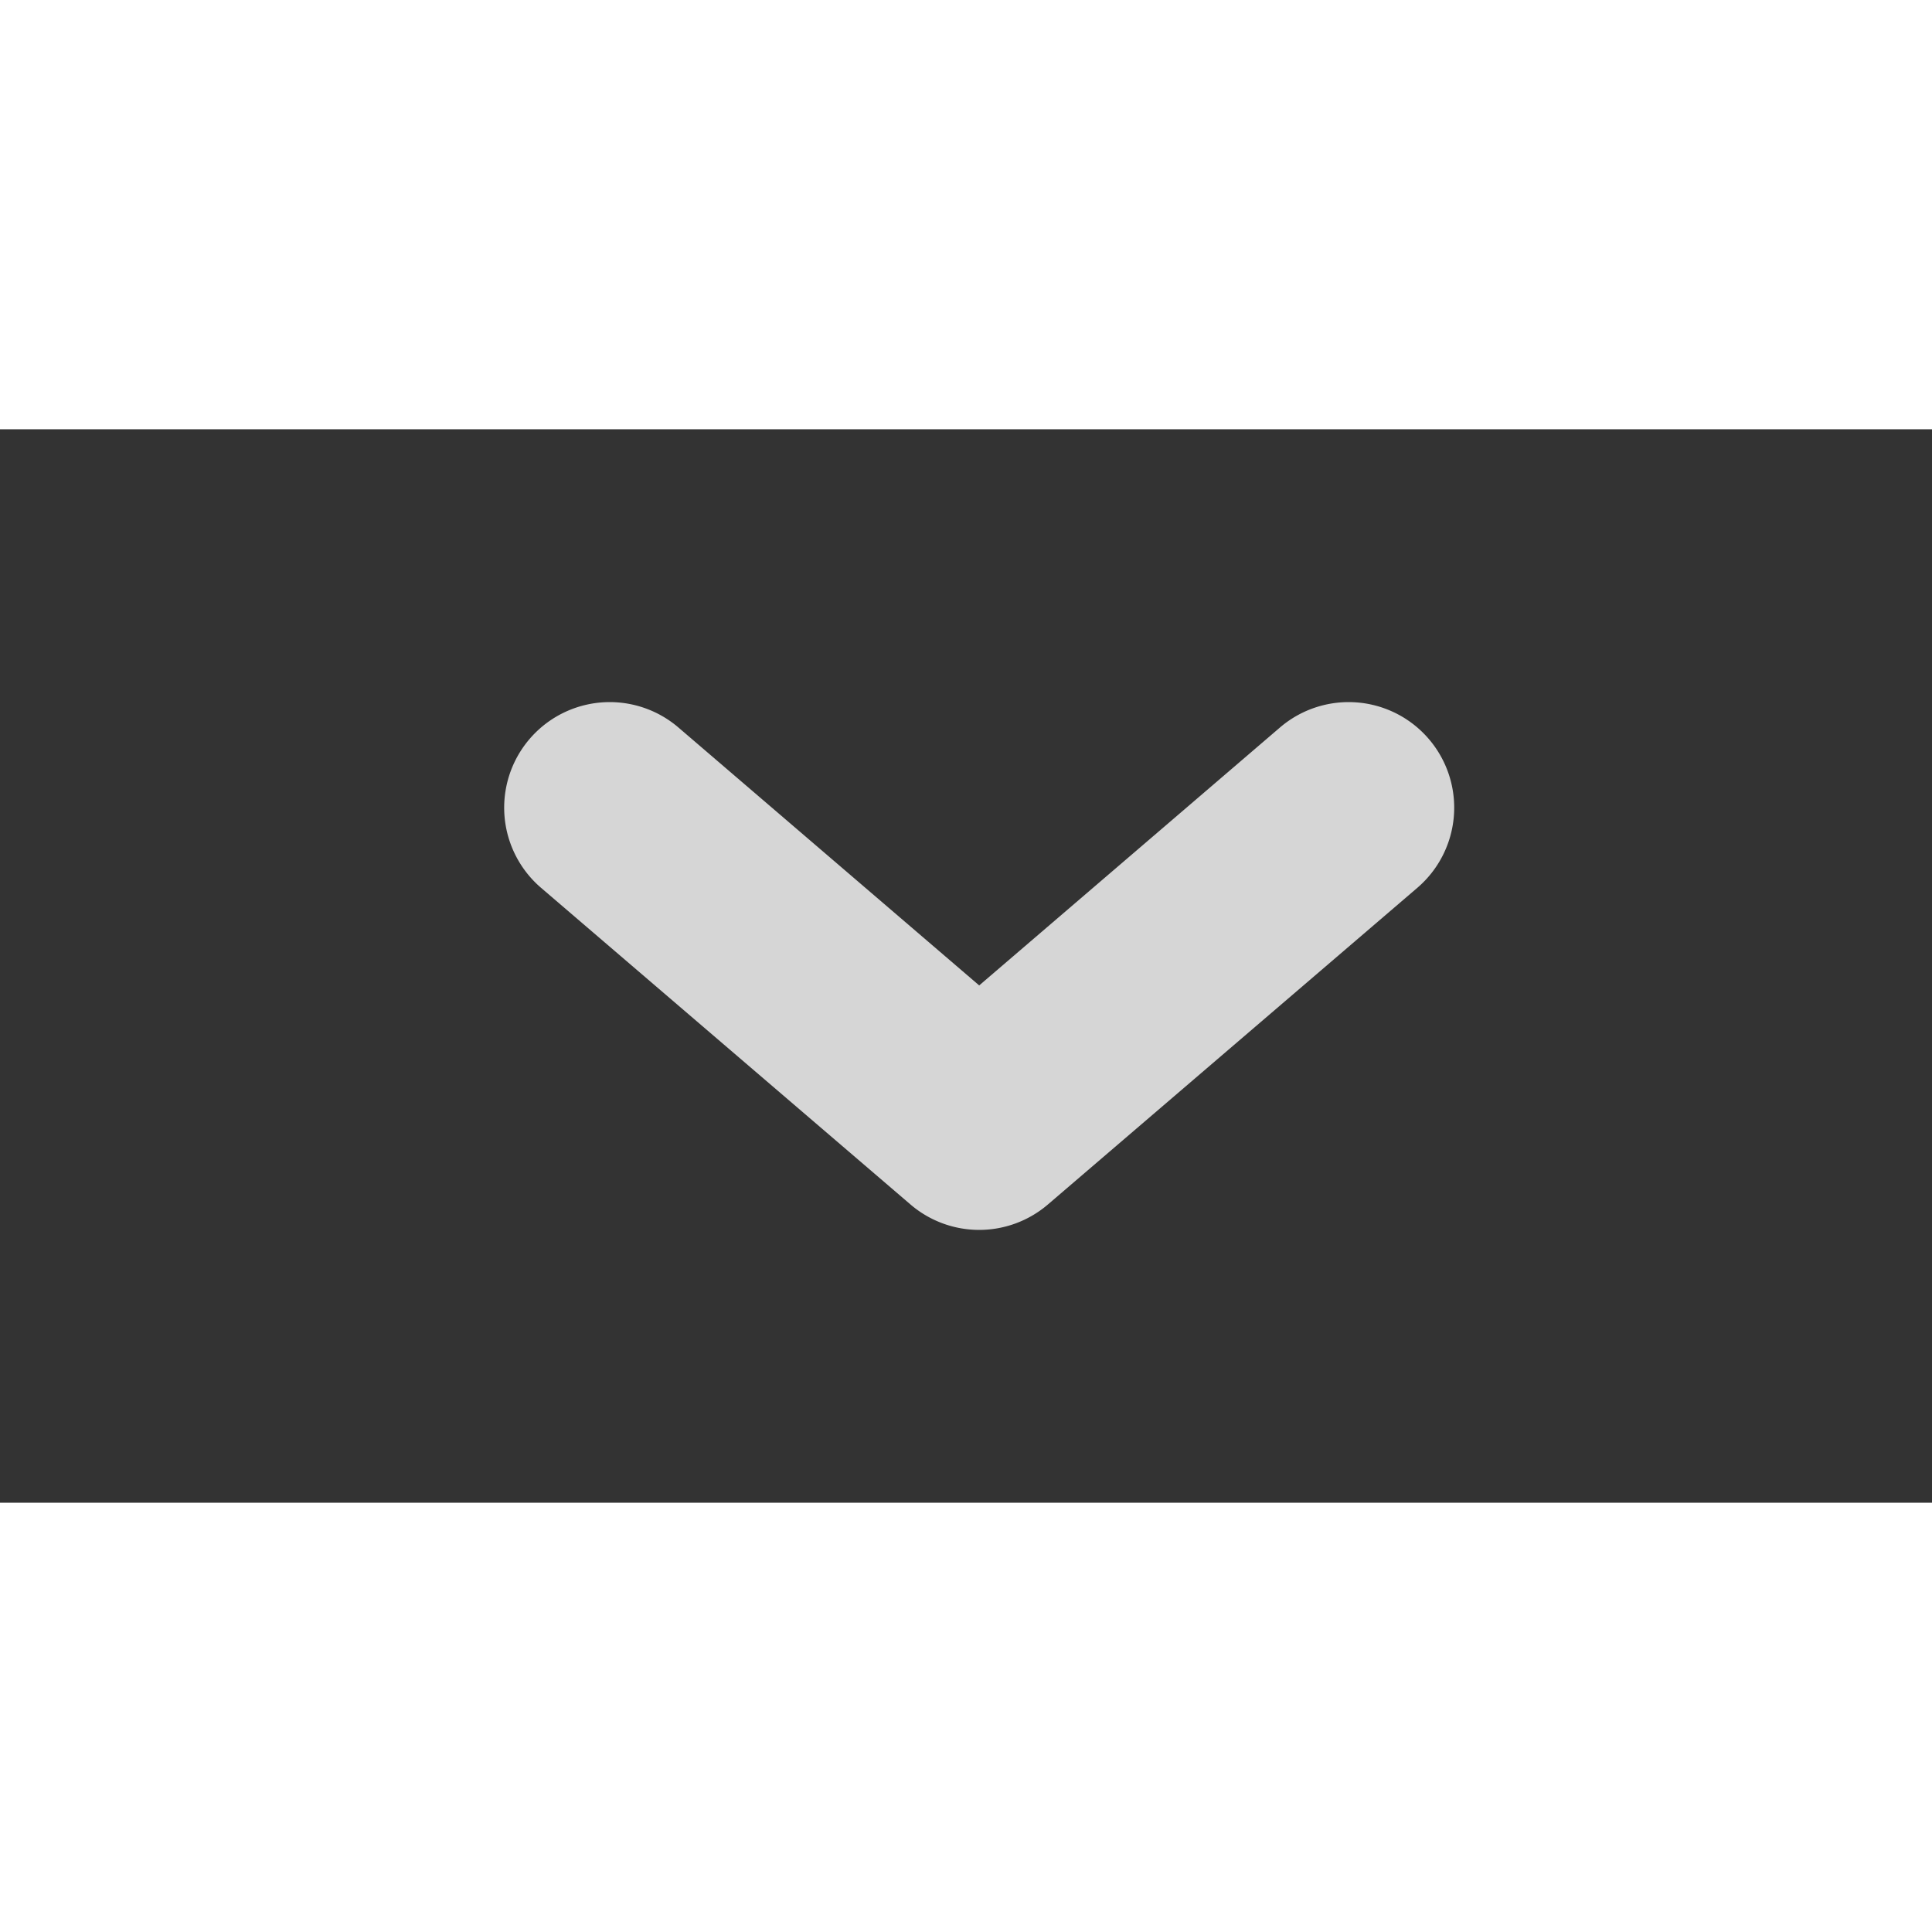 <svg t="1682342753354" class="homepage-downicon" viewBox="0 0 1843 1024" version="1.1" xmlns="http://www.w3.org/2000/svg" p-id="21355" width="80px" height="80px">
    <rect x="0" y="0" width="1843" height="1024" fill="#333333" stroke="none"/>
    <path d="M1221.061 284.433a100.694 100.694 0 0 1 130.902 153.054l-352.428 302.081a100.694 100.694 0 0 1-130.902 0L516.206 437.487A100.694 100.694 0 0 1 647.108 284.433L934.084 530.528l286.977-246.095z" fill="rgba(255,255,255,0.8)" p-id="21356"></path>
</svg>